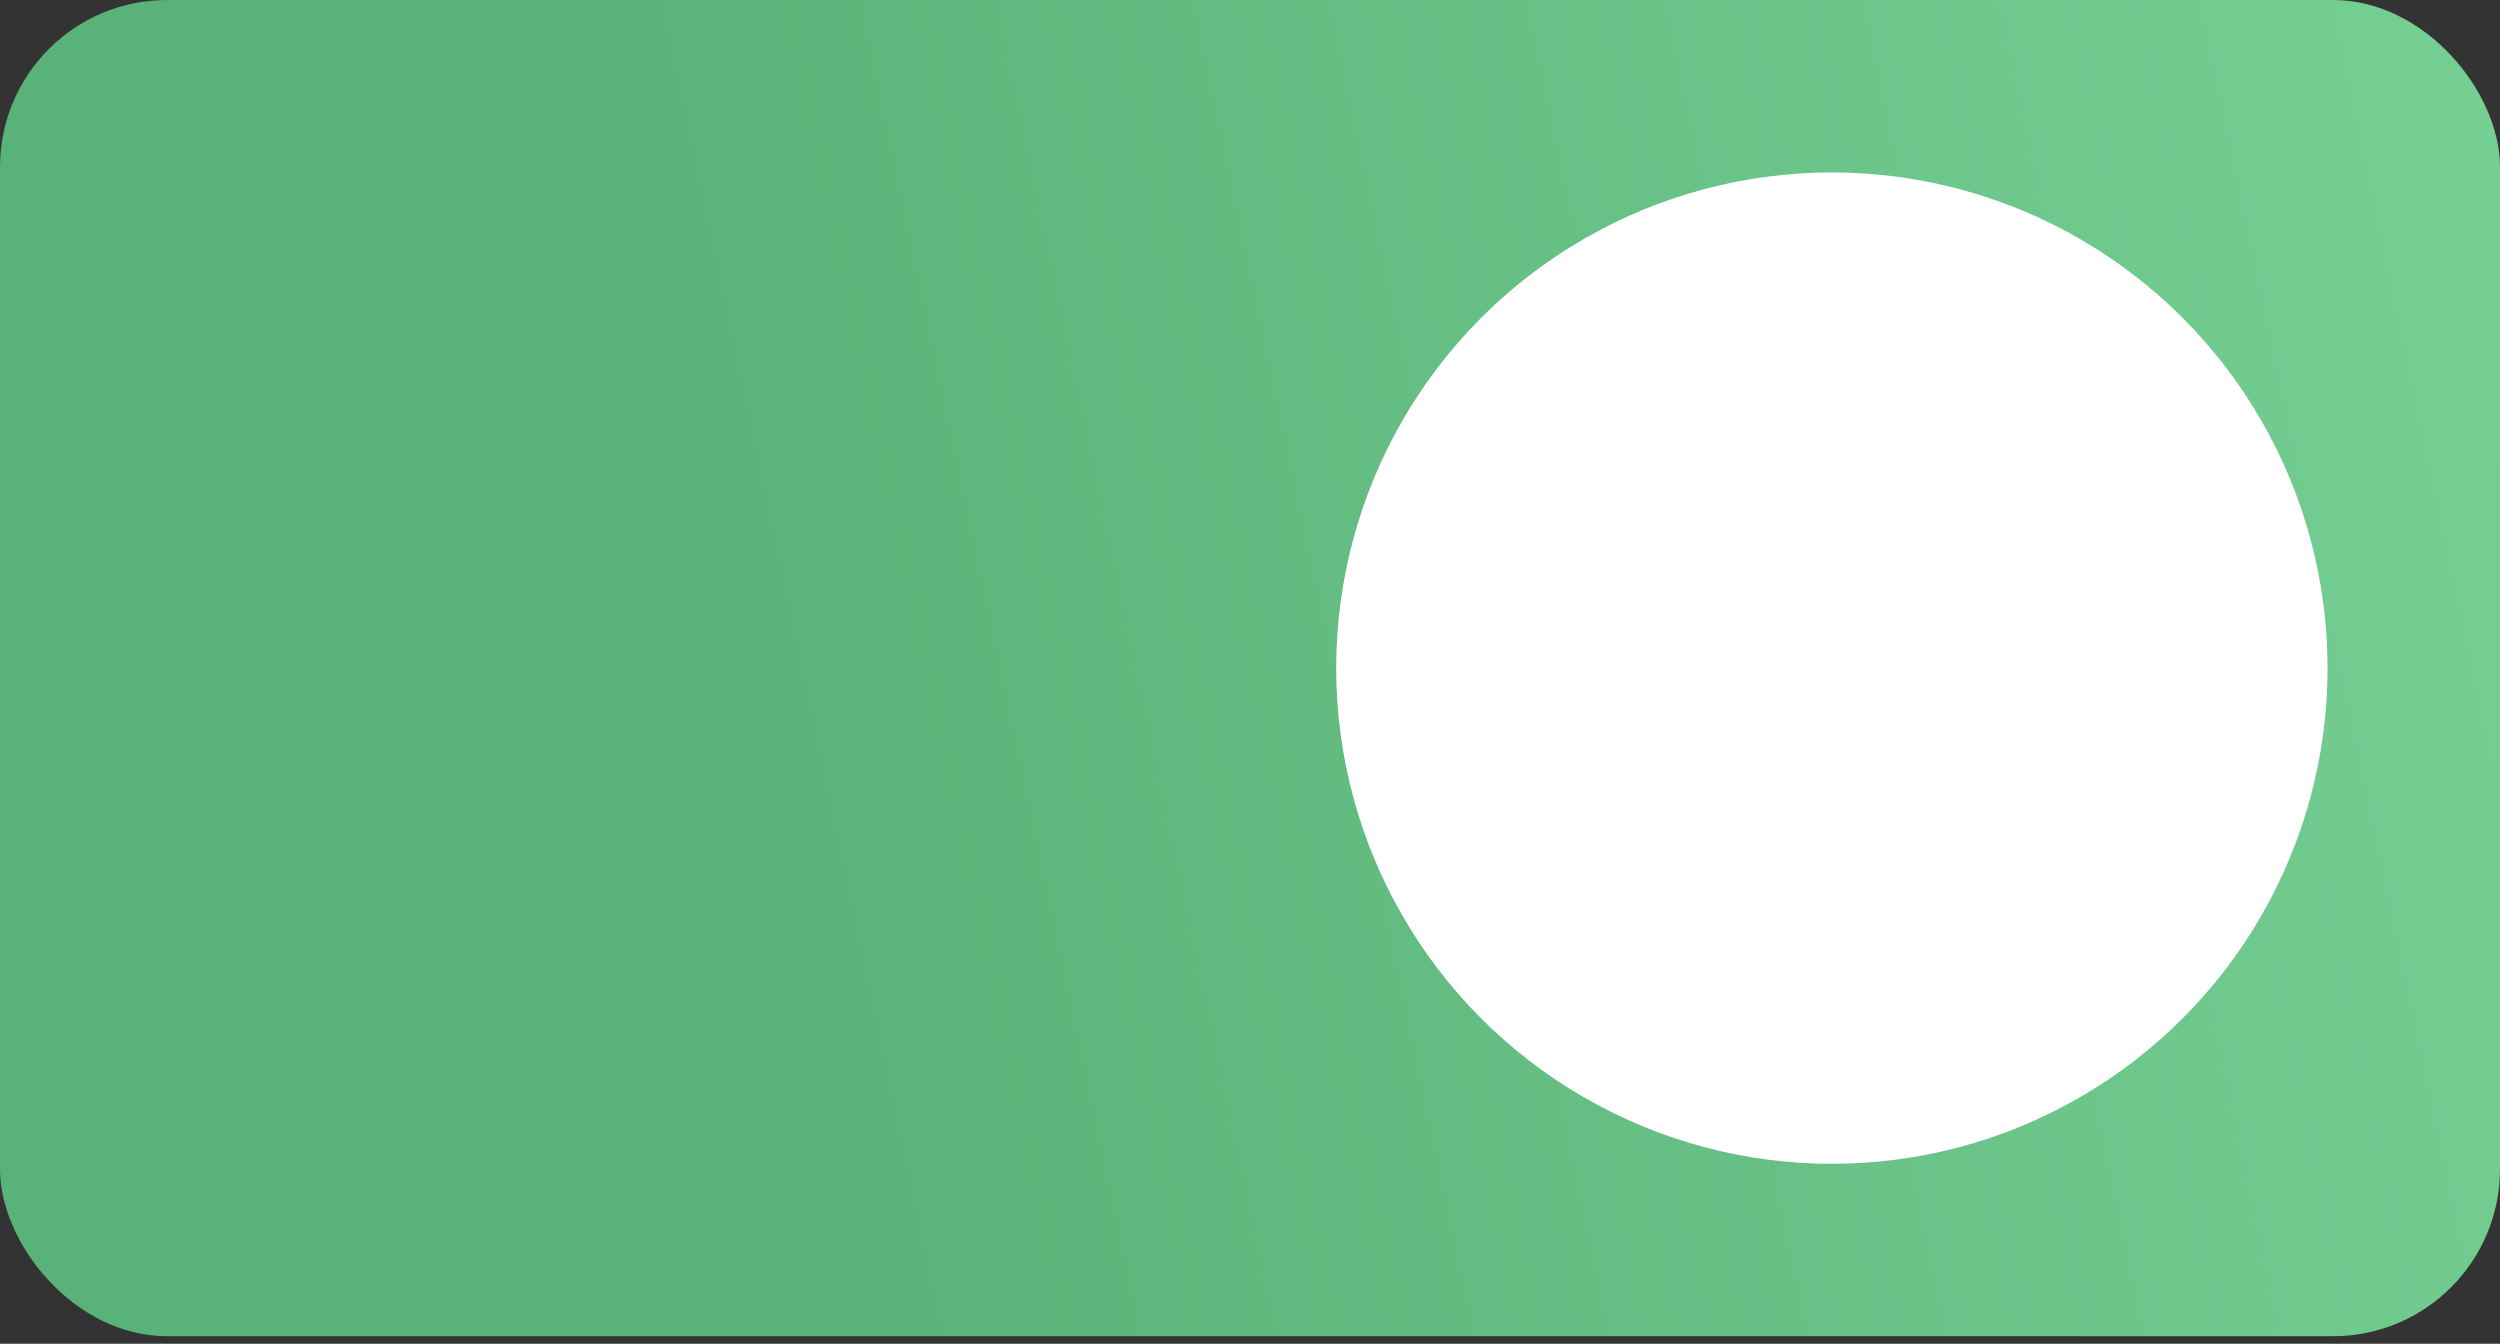 <?xml version="1.0" encoding="UTF-8"?> <svg xmlns="http://www.w3.org/2000/svg" width="80" height="43" viewBox="0 0 80 43" fill="none"><rect x="0" y="0" width="80" height="43" fill="#333333" stroke="none"/> <rect width="80" height="42.759" rx="5.345" fill="url(#paint0_linear_298_1229)"></rect> <circle cx="58.62" cy="21.38" r="15.862" fill="white"></circle> <defs> <linearGradient id="paint0_linear_298_1229" x1="24.429" y1="31.119" x2="83.915" y2="18.589" gradientUnits="userSpaceOnUse"> <stop stop-color="#59B277"></stop> <stop offset="1" stop-color="#76D094"></stop> </linearGradient> </defs> </svg> 